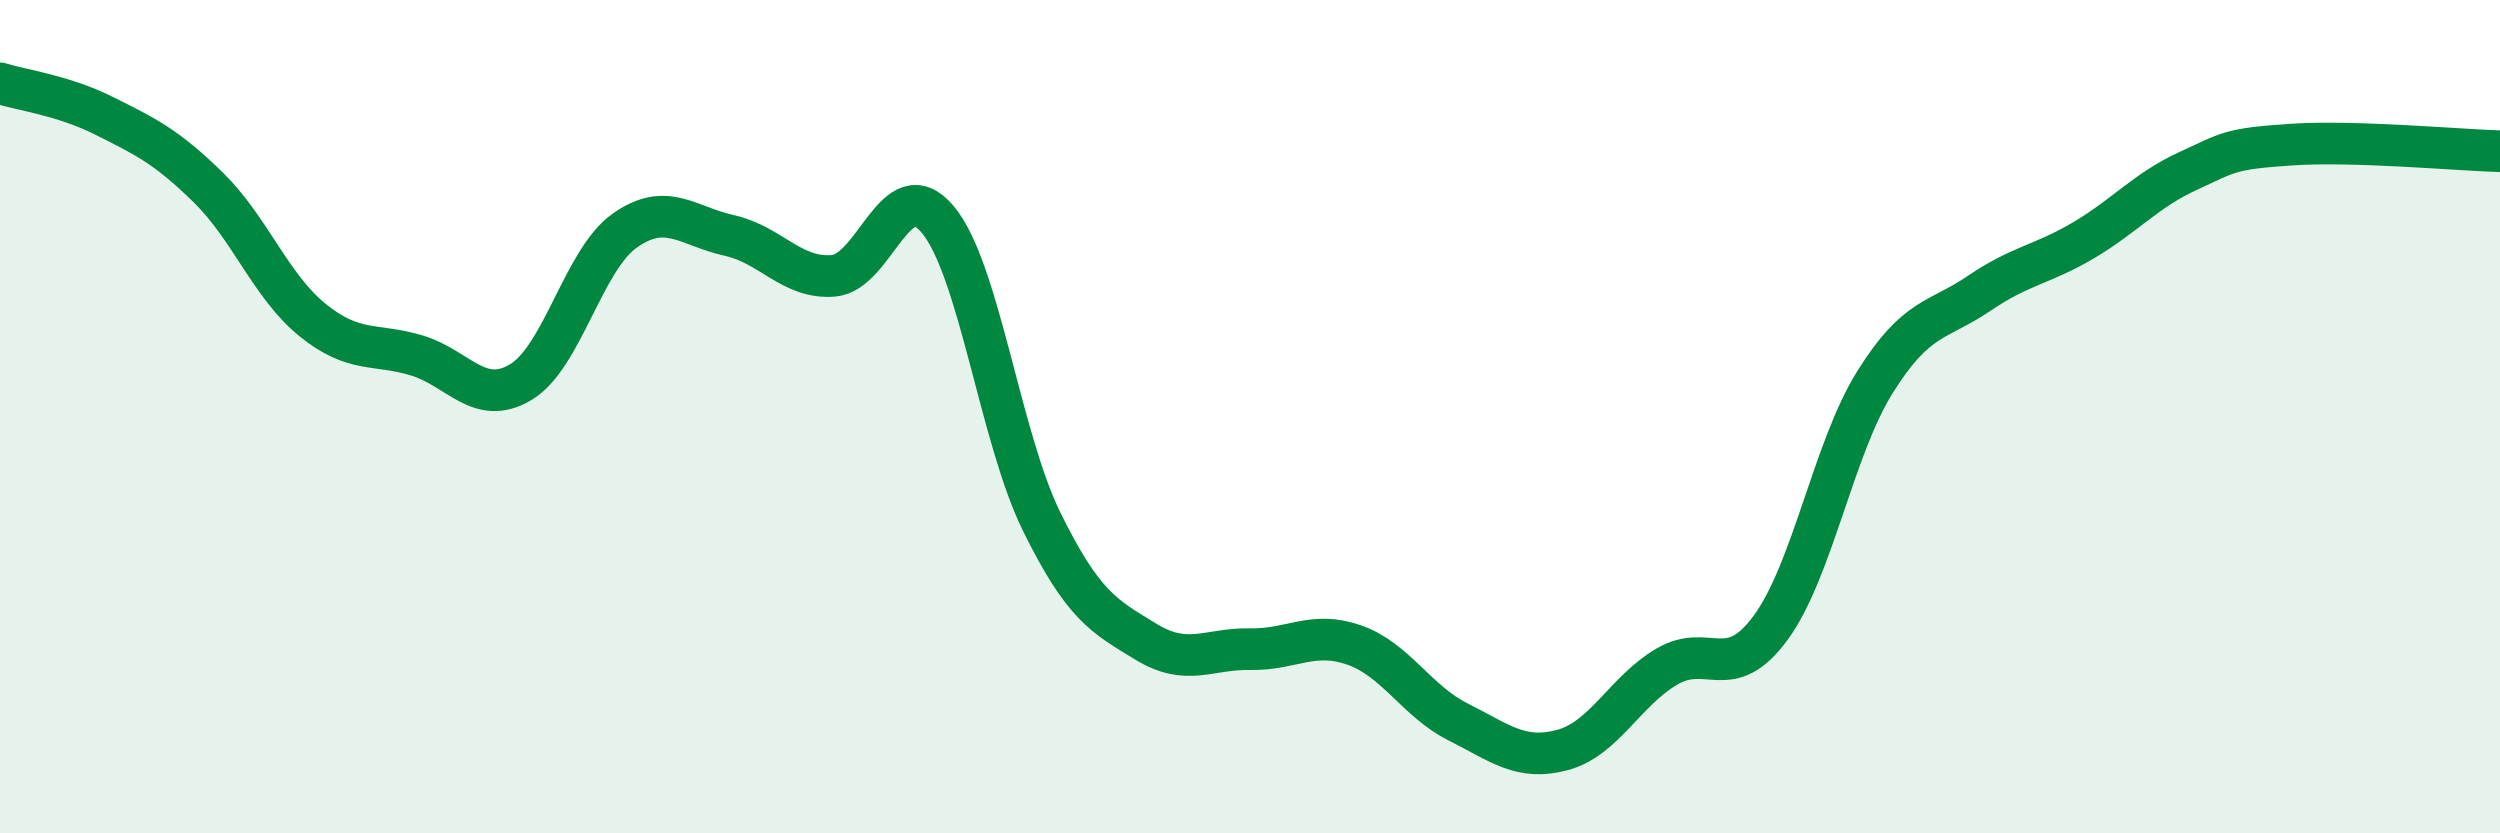 
    <svg width="60" height="20" viewBox="0 0 60 20" xmlns="http://www.w3.org/2000/svg">
      <path
        d="M 0,2 C 0.5,2.16 1.5,2.28 2.5,2.78 C 3.5,3.28 4,3.52 5,4.5 C 6,5.48 6.5,6.87 7.5,7.68 C 8.5,8.49 9,8.23 10,8.53 C 11,8.83 11.5,9.77 12.5,9.17 C 13.5,8.57 14,6.23 15,5.53 C 16,4.83 16.5,5.43 17.5,5.65 C 18.5,5.87 19,6.7 20,6.62 C 21,6.54 21.5,4.08 22.5,5.26 C 23.5,6.44 24,10.49 25,12.52 C 26,14.55 26.5,14.79 27.5,15.4 C 28.5,16.01 29,15.56 30,15.58 C 31,15.6 31.5,15.13 32.5,15.48 C 33.5,15.83 34,16.83 35,17.33 C 36,17.83 36.5,18.27 37.5,18 C 38.5,17.73 39,16.59 40,16 C 41,15.41 41.5,16.43 42.5,15.06 C 43.5,13.69 44,10.77 45,9.17 C 46,7.57 46.5,7.72 47.5,7.04 C 48.5,6.36 49,6.36 50,5.77 C 51,5.18 51.5,4.57 52.5,4.11 C 53.5,3.65 53.5,3.57 55,3.47 C 56.5,3.37 59,3.6 60,3.63L60 20L0 20Z"
        fill="#008740"
        opacity="0.1"
        stroke-linecap="round"
        stroke-linejoin="round"
      />
      <path
        d="M 0,2 C 0.5,2.16 1.5,2.28 2.5,2.78 C 3.5,3.28 4,3.52 5,4.5 C 6,5.48 6.5,6.87 7.5,7.68 C 8.5,8.49 9,8.23 10,8.53 C 11,8.83 11.5,9.77 12.5,9.17 C 13.5,8.57 14,6.23 15,5.53 C 16,4.83 16.5,5.43 17.5,5.65 C 18.5,5.87 19,6.7 20,6.62 C 21,6.54 21.5,4.08 22.5,5.26 C 23.5,6.44 24,10.49 25,12.52 C 26,14.55 26.5,14.79 27.5,15.4 C 28.5,16.01 29,15.56 30,15.58 C 31,15.6 31.5,15.13 32.5,15.48 C 33.5,15.83 34,16.83 35,17.33 C 36,17.83 36.5,18.27 37.5,18 C 38.5,17.73 39,16.59 40,16 C 41,15.41 41.5,16.43 42.5,15.06 C 43.5,13.69 44,10.77 45,9.17 C 46,7.57 46.5,7.72 47.5,7.04 C 48.5,6.36 49,6.36 50,5.77 C 51,5.18 51.5,4.57 52.5,4.11 C 53.5,3.65 53.5,3.57 55,3.47 C 56.5,3.37 59,3.6 60,3.63"
        stroke="#008740"
        stroke-width="1"
        fill="none"
        stroke-linecap="round"
        stroke-linejoin="round"
      />
    </svg>
  